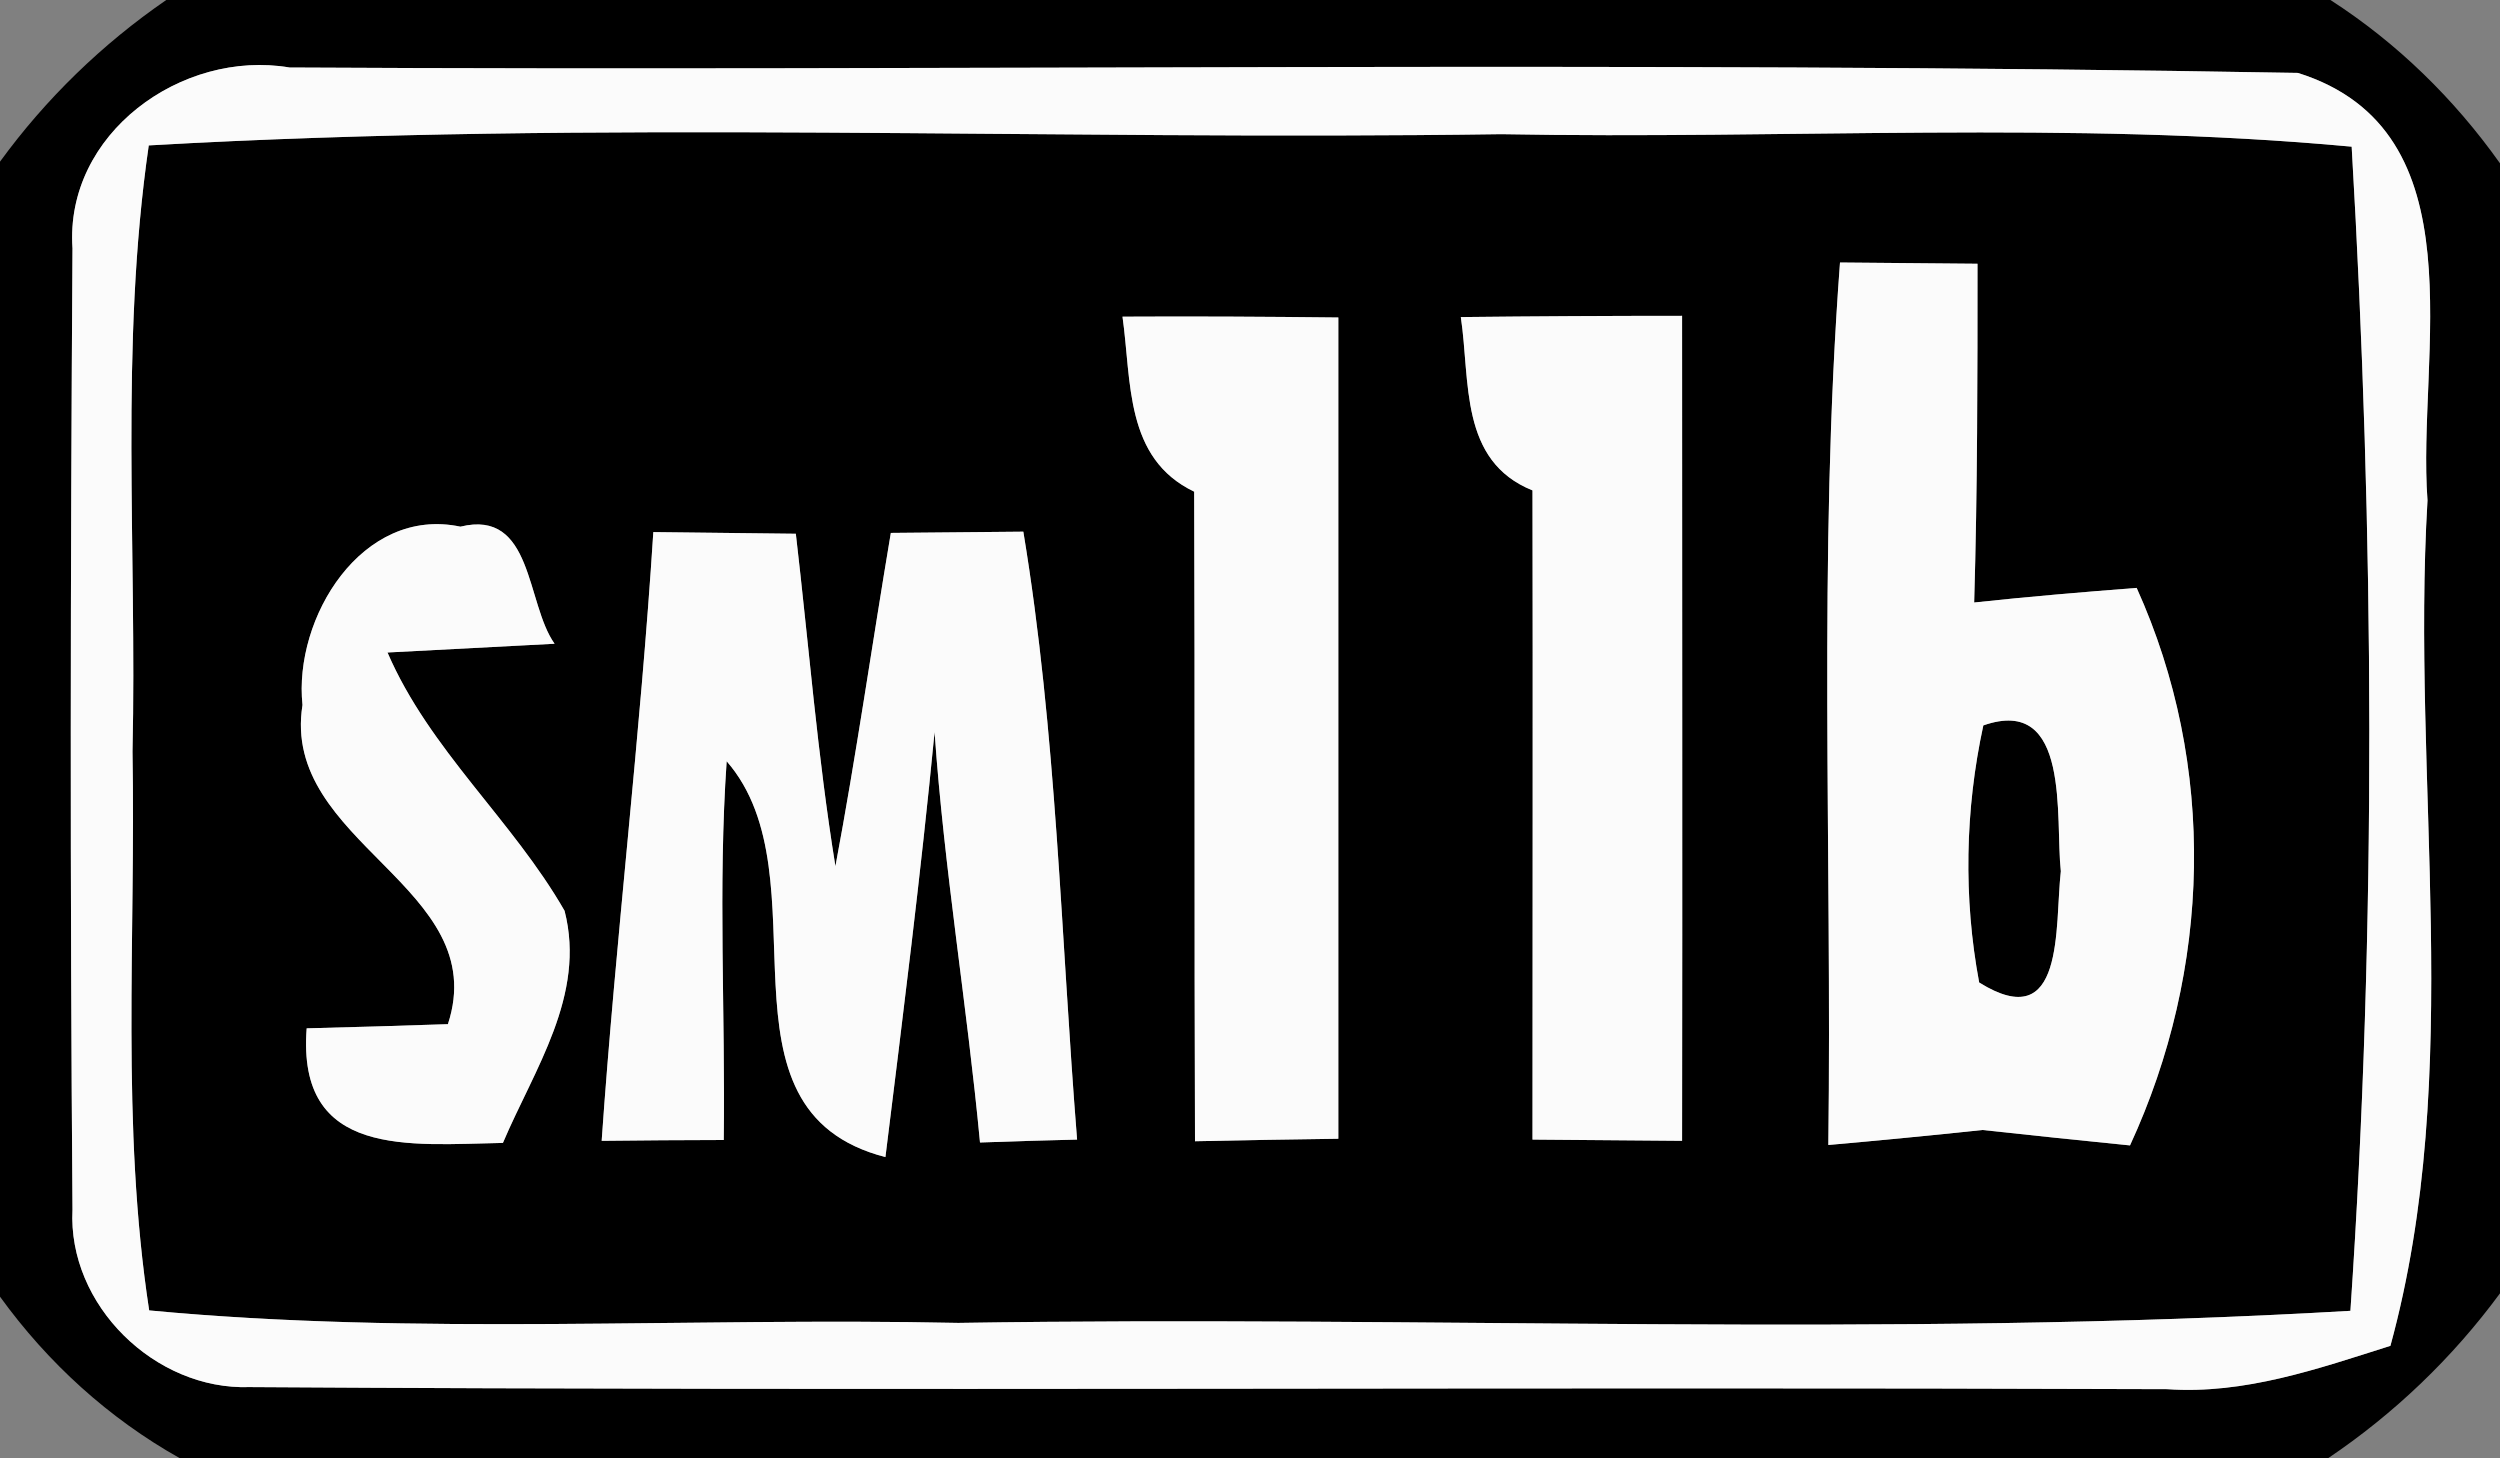 <?xml version="1.0" encoding="UTF-8" ?>
<!DOCTYPE svg PUBLIC "-//W3C//DTD SVG 1.1//EN" "http://www.w3.org/Graphics/SVG/1.1/DTD/svg11.dtd">
<svg width="60pt" height="35pt" viewBox="0 0 60 35" version="1.1" xmlns="http://www.w3.org/2000/svg">
<rect x="0" y="0" width="60" height="35" fill="#808080" stroke="none"/>
<g id="#000000ff">
<path fill="#000000" opacity="1.00" d=" M 3.99 0.00 L 55.93 0.00 C 57.53 1.03 58.90 2.37 60.00 3.92 L 60.00 31.04 C 58.86 32.59 57.46 33.93 55.87 35.00 L 4.32 35.00 C 2.61 34.04 1.15 32.71 0.00 31.12 L 0.00 3.88 C 1.10 2.37 2.45 1.06 3.99 0.00 M 1.74 5.96 C 1.69 13.65 1.68 21.34 1.74 29.03 C 1.62 31.32 3.72 33.37 5.99 33.29 C 21.32 33.39 36.67 33.28 52.01 33.34 C 53.87 33.47 55.63 32.85 57.37 32.30 C 59.17 25.71 57.86 18.76 58.26 12.01 C 58.00 8.54 59.56 3.14 55.15 1.75 C 39.09 1.46 23.02 1.71 6.95 1.62 C 4.36 1.18 1.55 3.21 1.74 5.96 Z" />
<path fill="#000000" opacity="1.00" d=" M 3.57 3.49 C 14.37 2.87 25.21 3.38 36.03 3.22 C 42.83 3.35 49.66 2.89 56.44 3.52 C 56.98 12.80 57.04 22.19 56.41 31.46 C 45.29 32.11 34.13 31.57 23.00 31.75 C 16.53 31.61 10.03 32.06 3.58 31.45 C 2.90 27.01 3.26 22.51 3.18 18.04 C 3.29 13.19 2.87 8.31 3.57 3.49 M 44.16 6.30 C 43.63 13.35 43.97 20.42 43.88 27.48 C 45.12 27.37 46.35 27.25 47.58 27.12 C 48.76 27.25 49.94 27.37 51.12 27.49 C 53.07 23.27 53.21 18.38 51.28 14.11 C 49.98 14.21 48.68 14.32 47.38 14.46 C 47.46 11.75 47.46 9.04 47.46 6.33 C 46.36 6.32 45.26 6.31 44.16 6.30 M 26.94 7.60 C 27.16 9.16 26.99 11.00 28.66 11.80 C 28.68 17.00 28.66 22.19 28.68 27.39 C 29.54 27.37 31.26 27.34 32.12 27.33 C 32.12 20.76 32.12 14.19 32.12 7.62 C 30.39 7.60 28.67 7.59 26.94 7.60 M 35.06 7.61 C 35.29 9.15 35.02 11.06 36.78 11.77 C 36.79 16.96 36.78 22.16 36.78 27.35 C 37.68 27.36 39.47 27.37 40.37 27.38 C 40.38 20.78 40.37 14.18 40.37 7.58 C 38.60 7.58 36.83 7.59 35.06 7.61 M 21.38 12.79 C 20.93 15.46 20.55 18.13 20.05 20.79 C 19.62 18.14 19.41 15.47 19.10 12.81 C 18.25 12.80 16.54 12.78 15.68 12.77 C 15.37 17.65 14.78 22.50 14.44 27.38 C 15.17 27.37 16.64 27.36 17.37 27.36 C 17.41 24.33 17.23 21.29 17.44 18.27 C 19.87 21.06 16.87 26.64 21.25 27.77 C 21.67 24.38 22.10 20.98 22.43 17.57 C 22.66 20.87 23.21 24.13 23.52 27.42 C 24.30 27.39 25.08 27.37 25.85 27.35 C 25.46 22.48 25.36 17.59 24.56 12.76 C 23.50 12.77 22.44 12.78 21.38 12.79 M 7.26 16.92 C 6.73 20.24 11.83 21.28 10.75 24.58 C 9.90 24.61 8.21 24.66 7.36 24.68 C 7.12 27.81 9.84 27.47 12.07 27.43 C 12.82 25.66 14.07 23.89 13.55 21.86 C 12.30 19.68 10.31 18.00 9.30 15.66 C 10.30 15.61 12.31 15.50 13.31 15.45 C 12.62 14.48 12.80 12.21 11.05 12.64 C 8.69 12.14 7.04 14.83 7.26 16.92 Z" />
<path fill="#000000" opacity="1.00" d=" M 47.60 17.41 C 49.71 16.67 49.32 19.64 49.46 20.91 C 49.31 22.24 49.57 24.87 47.50 23.58 C 47.12 21.55 47.16 19.44 47.60 17.41 Z" />
</g>
<g id="#fbfbfbff">
<path fill="#fbfbfb" opacity="1.00" d=" M 1.74 5.96 C 1.55 3.21 4.36 1.18 6.95 1.62 C 23.02 1.71 39.09 1.46 55.15 1.75 C 59.56 3.14 58.00 8.54 58.26 12.01 C 57.86 18.76 59.17 25.71 57.37 32.30 C 55.63 32.85 53.87 33.47 52.01 33.34 C 36.67 33.28 21.32 33.39 5.99 33.29 C 3.72 33.37 1.62 31.32 1.74 29.03 C 1.68 21.34 1.69 13.65 1.74 5.96 M 3.57 3.49 C 2.87 8.31 3.29 13.19 3.18 18.04 C 3.26 22.51 2.90 27.01 3.58 31.45 C 10.03 32.06 16.53 31.61 23.00 31.75 C 34.13 31.57 45.29 32.11 56.41 31.46 C 57.04 22.19 56.98 12.80 56.44 3.52 C 49.66 2.89 42.83 3.35 36.03 3.22 C 25.21 3.38 14.37 2.87 3.57 3.49 Z" />
<path fill="#fbfbfb" opacity="1.00" d=" M 44.16 6.30 C 45.26 6.31 46.36 6.32 47.46 6.33 C 47.46 9.04 47.46 11.75 47.38 14.46 C 48.68 14.32 49.98 14.21 51.28 14.11 C 53.21 18.38 53.07 23.27 51.12 27.49 C 49.94 27.37 48.76 27.25 47.58 27.12 C 46.35 27.25 45.12 27.37 43.88 27.48 C 43.97 20.42 43.63 13.35 44.16 6.30 M 47.60 17.41 C 47.16 19.44 47.12 21.55 47.50 23.58 C 49.57 24.87 49.31 22.24 49.46 20.91 C 49.32 19.64 49.71 16.67 47.60 17.41 Z" />
<path fill="#fbfbfb" opacity="1.00" d=" M 26.94 7.60 C 28.67 7.59 30.39 7.60 32.12 7.62 C 32.12 14.19 32.12 20.76 32.12 27.33 C 31.26 27.34 29.54 27.37 28.68 27.39 C 28.66 22.19 28.68 17.00 28.66 11.80 C 26.99 11.00 27.16 9.16 26.94 7.60 Z" />
<path fill="#fbfbfb" opacity="1.00" d=" M 35.06 7.61 C 36.83 7.59 38.60 7.58 40.37 7.58 C 40.37 14.18 40.38 20.78 40.37 27.38 C 39.47 27.37 37.68 27.36 36.78 27.35 C 36.78 22.16 36.79 16.96 36.78 11.77 C 35.02 11.06 35.29 9.15 35.06 7.61 Z" />
<path fill="#fbfbfb" opacity="1.00" d=" M 21.38 12.79 C 22.44 12.78 23.50 12.77 24.56 12.76 C 25.36 17.59 25.46 22.48 25.85 27.35 C 25.08 27.37 24.30 27.39 23.52 27.42 C 23.21 24.13 22.66 20.87 22.43 17.57 C 22.10 20.98 21.67 24.38 21.25 27.77 C 16.87 26.64 19.87 21.06 17.44 18.27 C 17.23 21.29 17.41 24.33 17.37 27.36 C 16.64 27.36 15.17 27.37 14.44 27.38 C 14.78 22.50 15.37 17.65 15.68 12.77 C 16.54 12.78 18.25 12.80 19.10 12.81 C 19.41 15.47 19.62 18.14 20.05 20.79 C 20.55 18.13 20.93 15.46 21.38 12.79 Z" />
<path fill="#fbfbfb" opacity="1.00" d=" M 7.26 16.92 C 7.04 14.83 8.69 12.14 11.05 12.64 C 12.80 12.21 12.62 14.48 13.31 15.45 C 12.31 15.50 10.30 15.61 9.30 15.66 C 10.31 18.00 12.30 19.68 13.55 21.86 C 14.07 23.89 12.82 25.66 12.07 27.43 C 9.84 27.47 7.12 27.81 7.36 24.68 C 8.21 24.66 9.90 24.61 10.75 24.58 C 11.83 21.28 6.73 20.24 7.26 16.92 Z" />
</g>
</svg>

